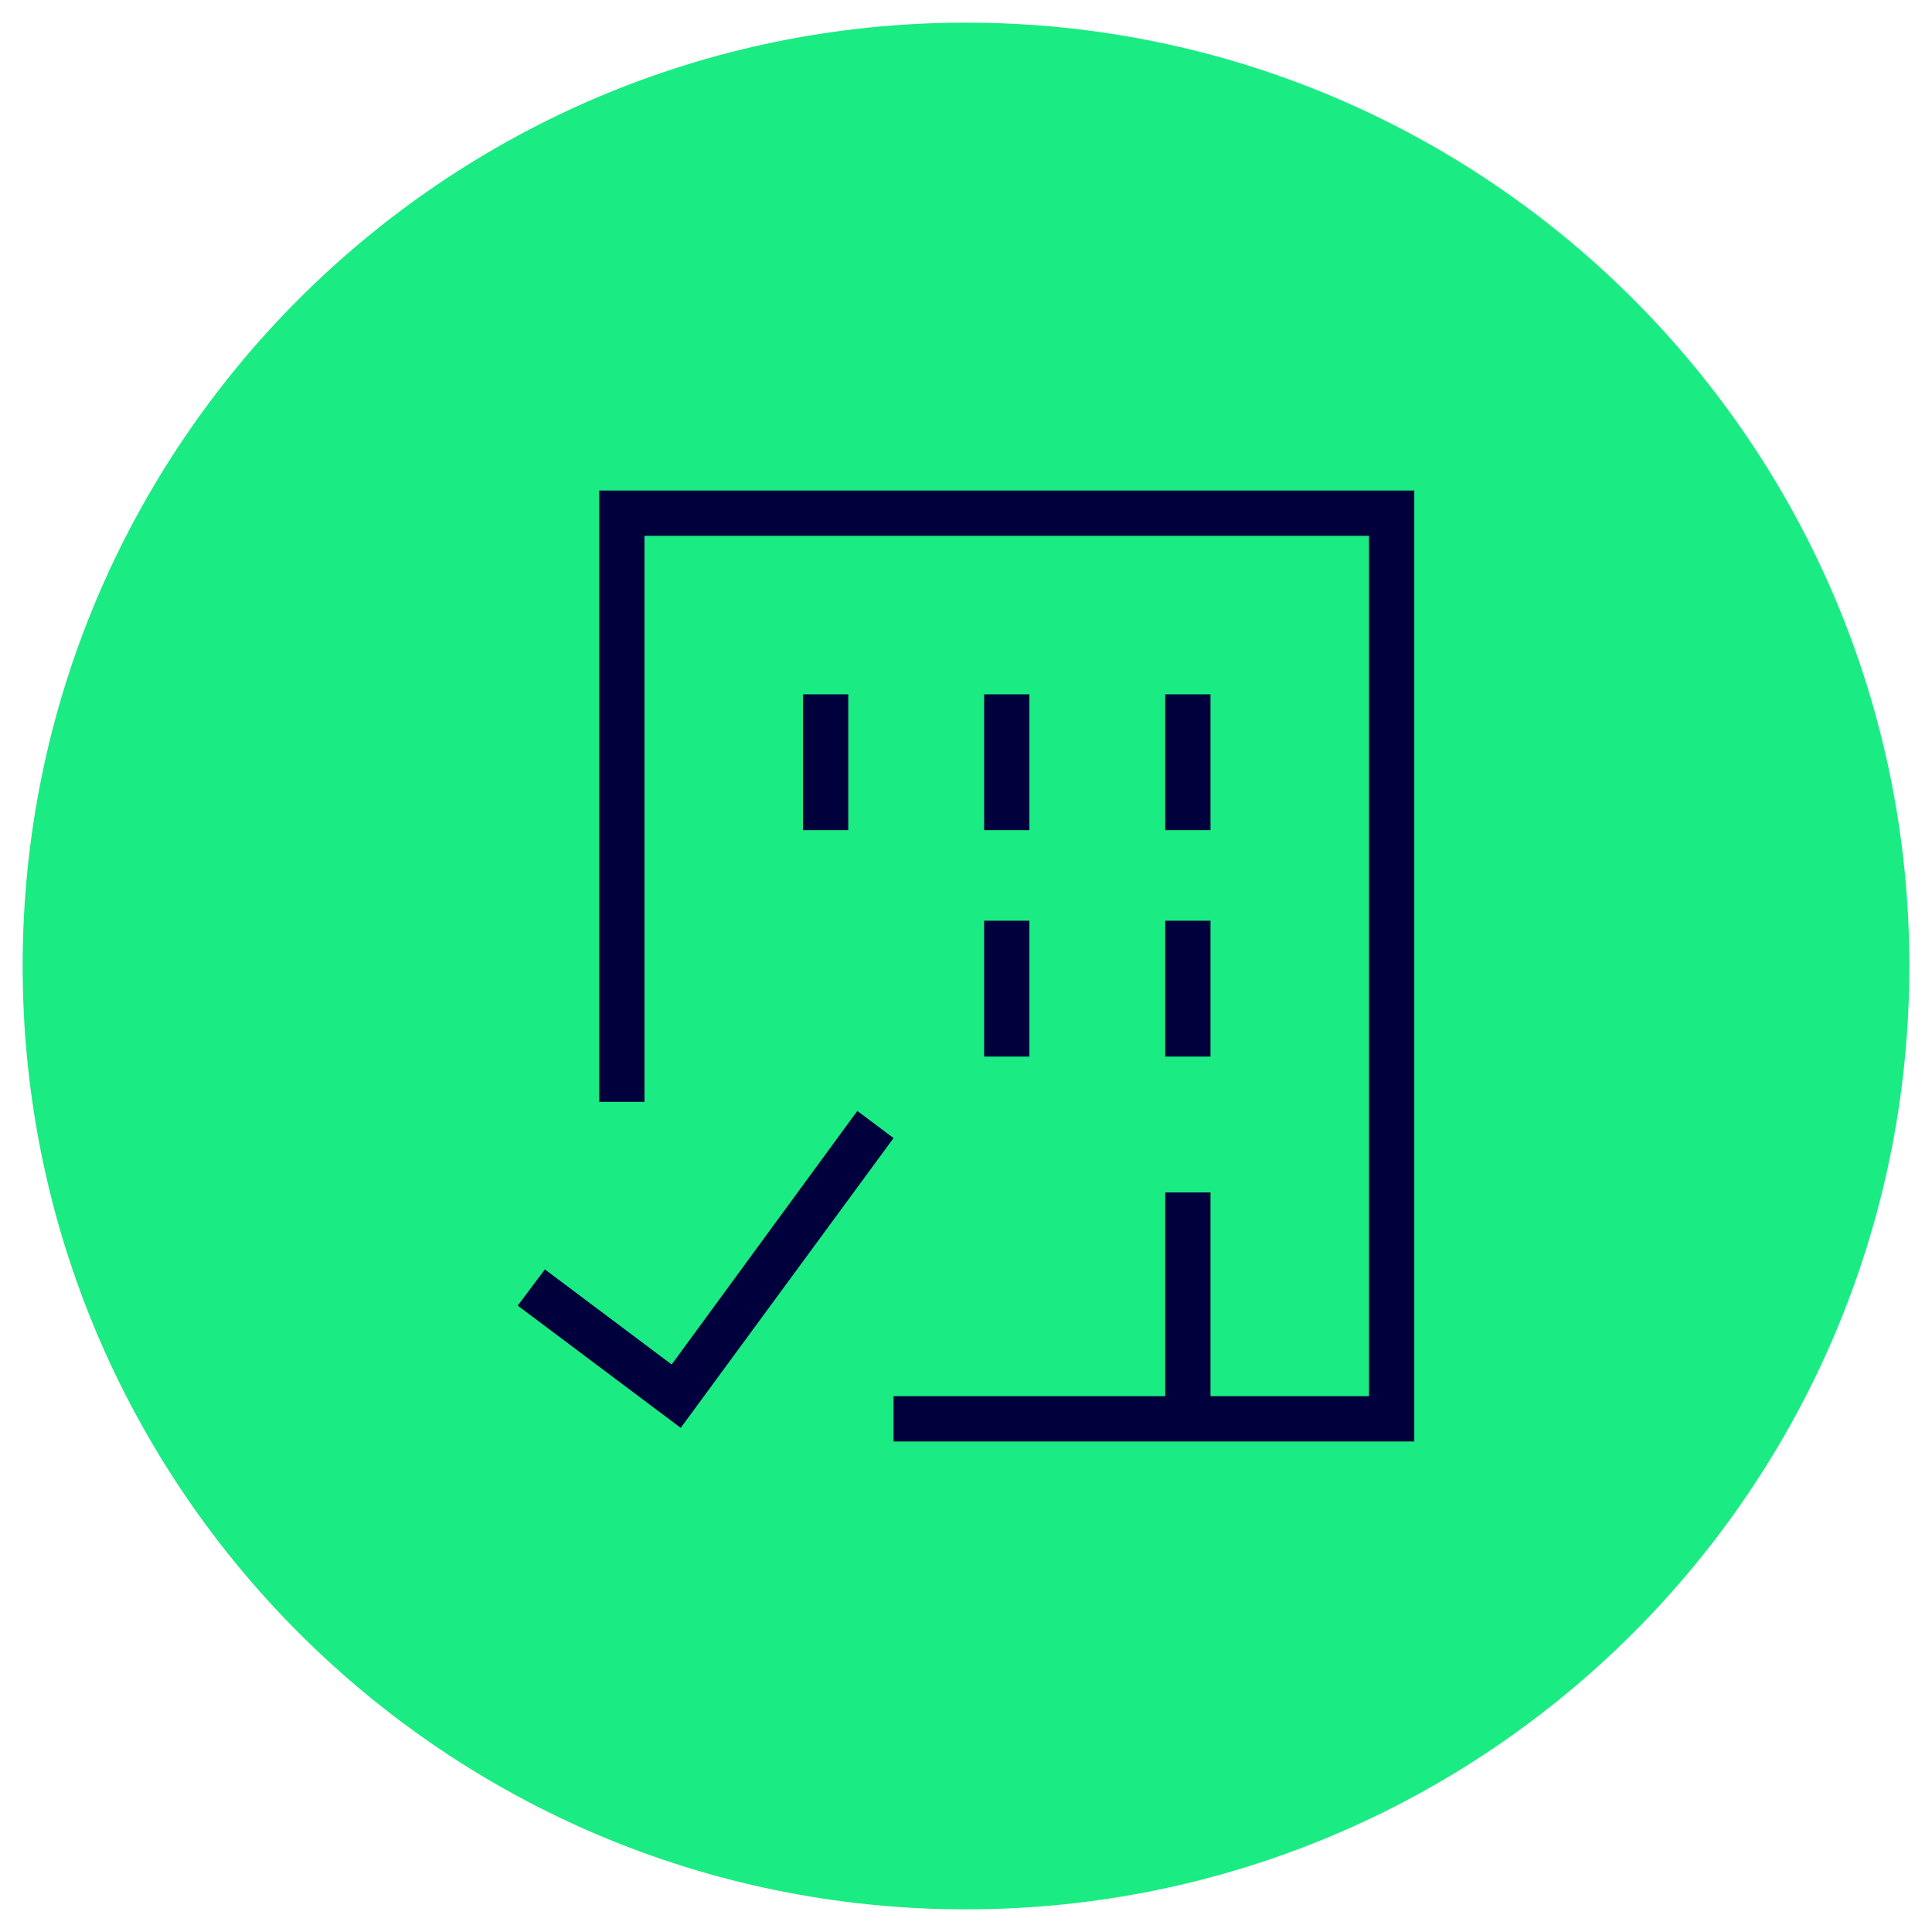 <?xml version="1.0" encoding="UTF-8"?>
<svg id="Ebene_1" data-name="Ebene 1" xmlns="http://www.w3.org/2000/svg" viewBox="0 0 128 128">
  <defs>
    <style>
      .cls-1 {
        fill: #1beb83;
      }

      .cls-2 {
        fill: #00003c;
        fill-rule: evenodd;
      }
    </style>
  </defs>
  <path class="cls-1" d="M64,1.5h0c34.52,0,62.5,27.98,62.5,62.5h0c0,34.52-27.98,62.5-62.5,62.5h0C29.48,126.5,1.5,98.52,1.5,64h0C1.5,29.48,29.48,1.5,64,1.5Z"/>
  <path class="cls-2" d="M39.7,32.5h54v63h-34.5v-3h18v-13.5h3v13.5h10.5v-57h-48v37.5h-3v-40.5ZM53.2,55v-9h3v9h-3ZM65.2,55v-9h3v9h-3ZM77.2,55v-9h3v9h-3ZM65.2,70v-9h3v9h-3ZM77.2,70v-9h3v9h-3ZM59.2,75.4l-14.1,19.2-10.8-8.1,1.8-2.4,8.4,6.3,12.3-16.8,2.4,1.8Z"/>
</svg>